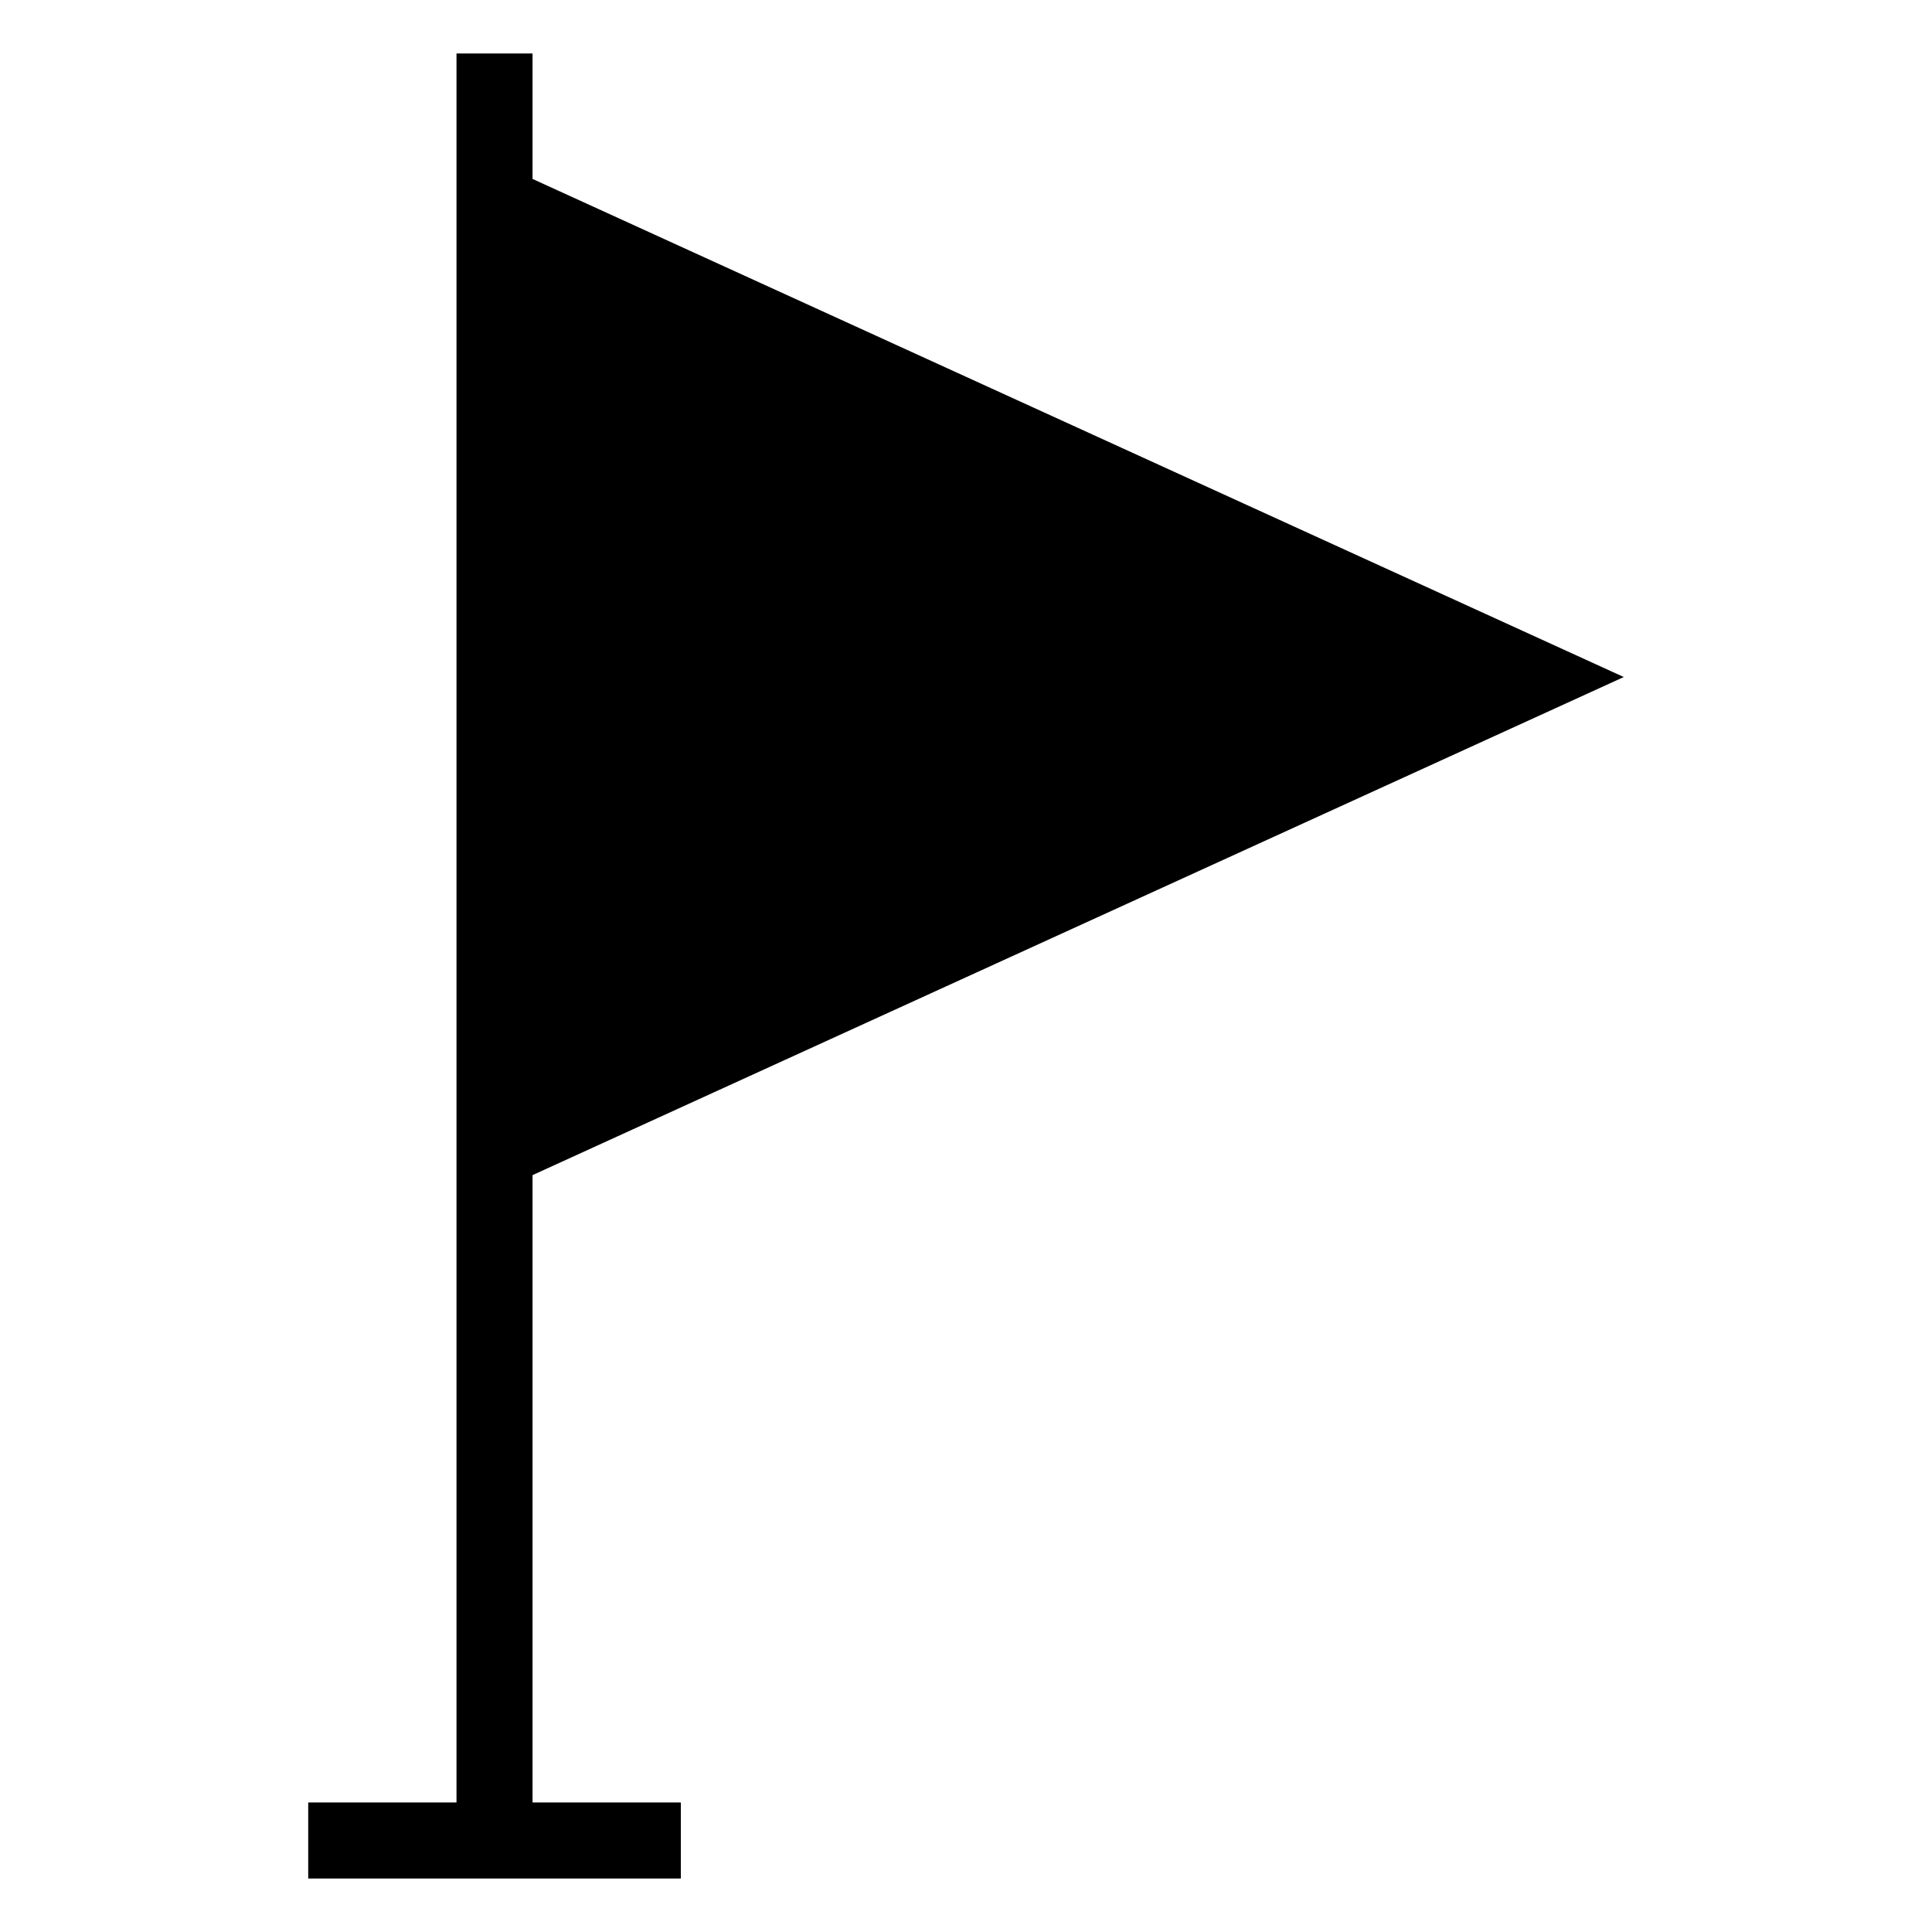 <?xml version="1.0" encoding="UTF-8"?>
<!-- Uploaded to: SVG Repo, www.svgrepo.com, Generator: SVG Repo Mixer Tools -->
<svg fill="#000000" width="800px" height="800px" version="1.1" viewBox="144 144 512 512" xmlns="http://www.w3.org/2000/svg">
 <path d="m285.13 455.42 289.19-132-289.19-132v-33.25h-20.152v463.5h-39.297v20.152h98.746v-20.152h-39.297z"/>
</svg>